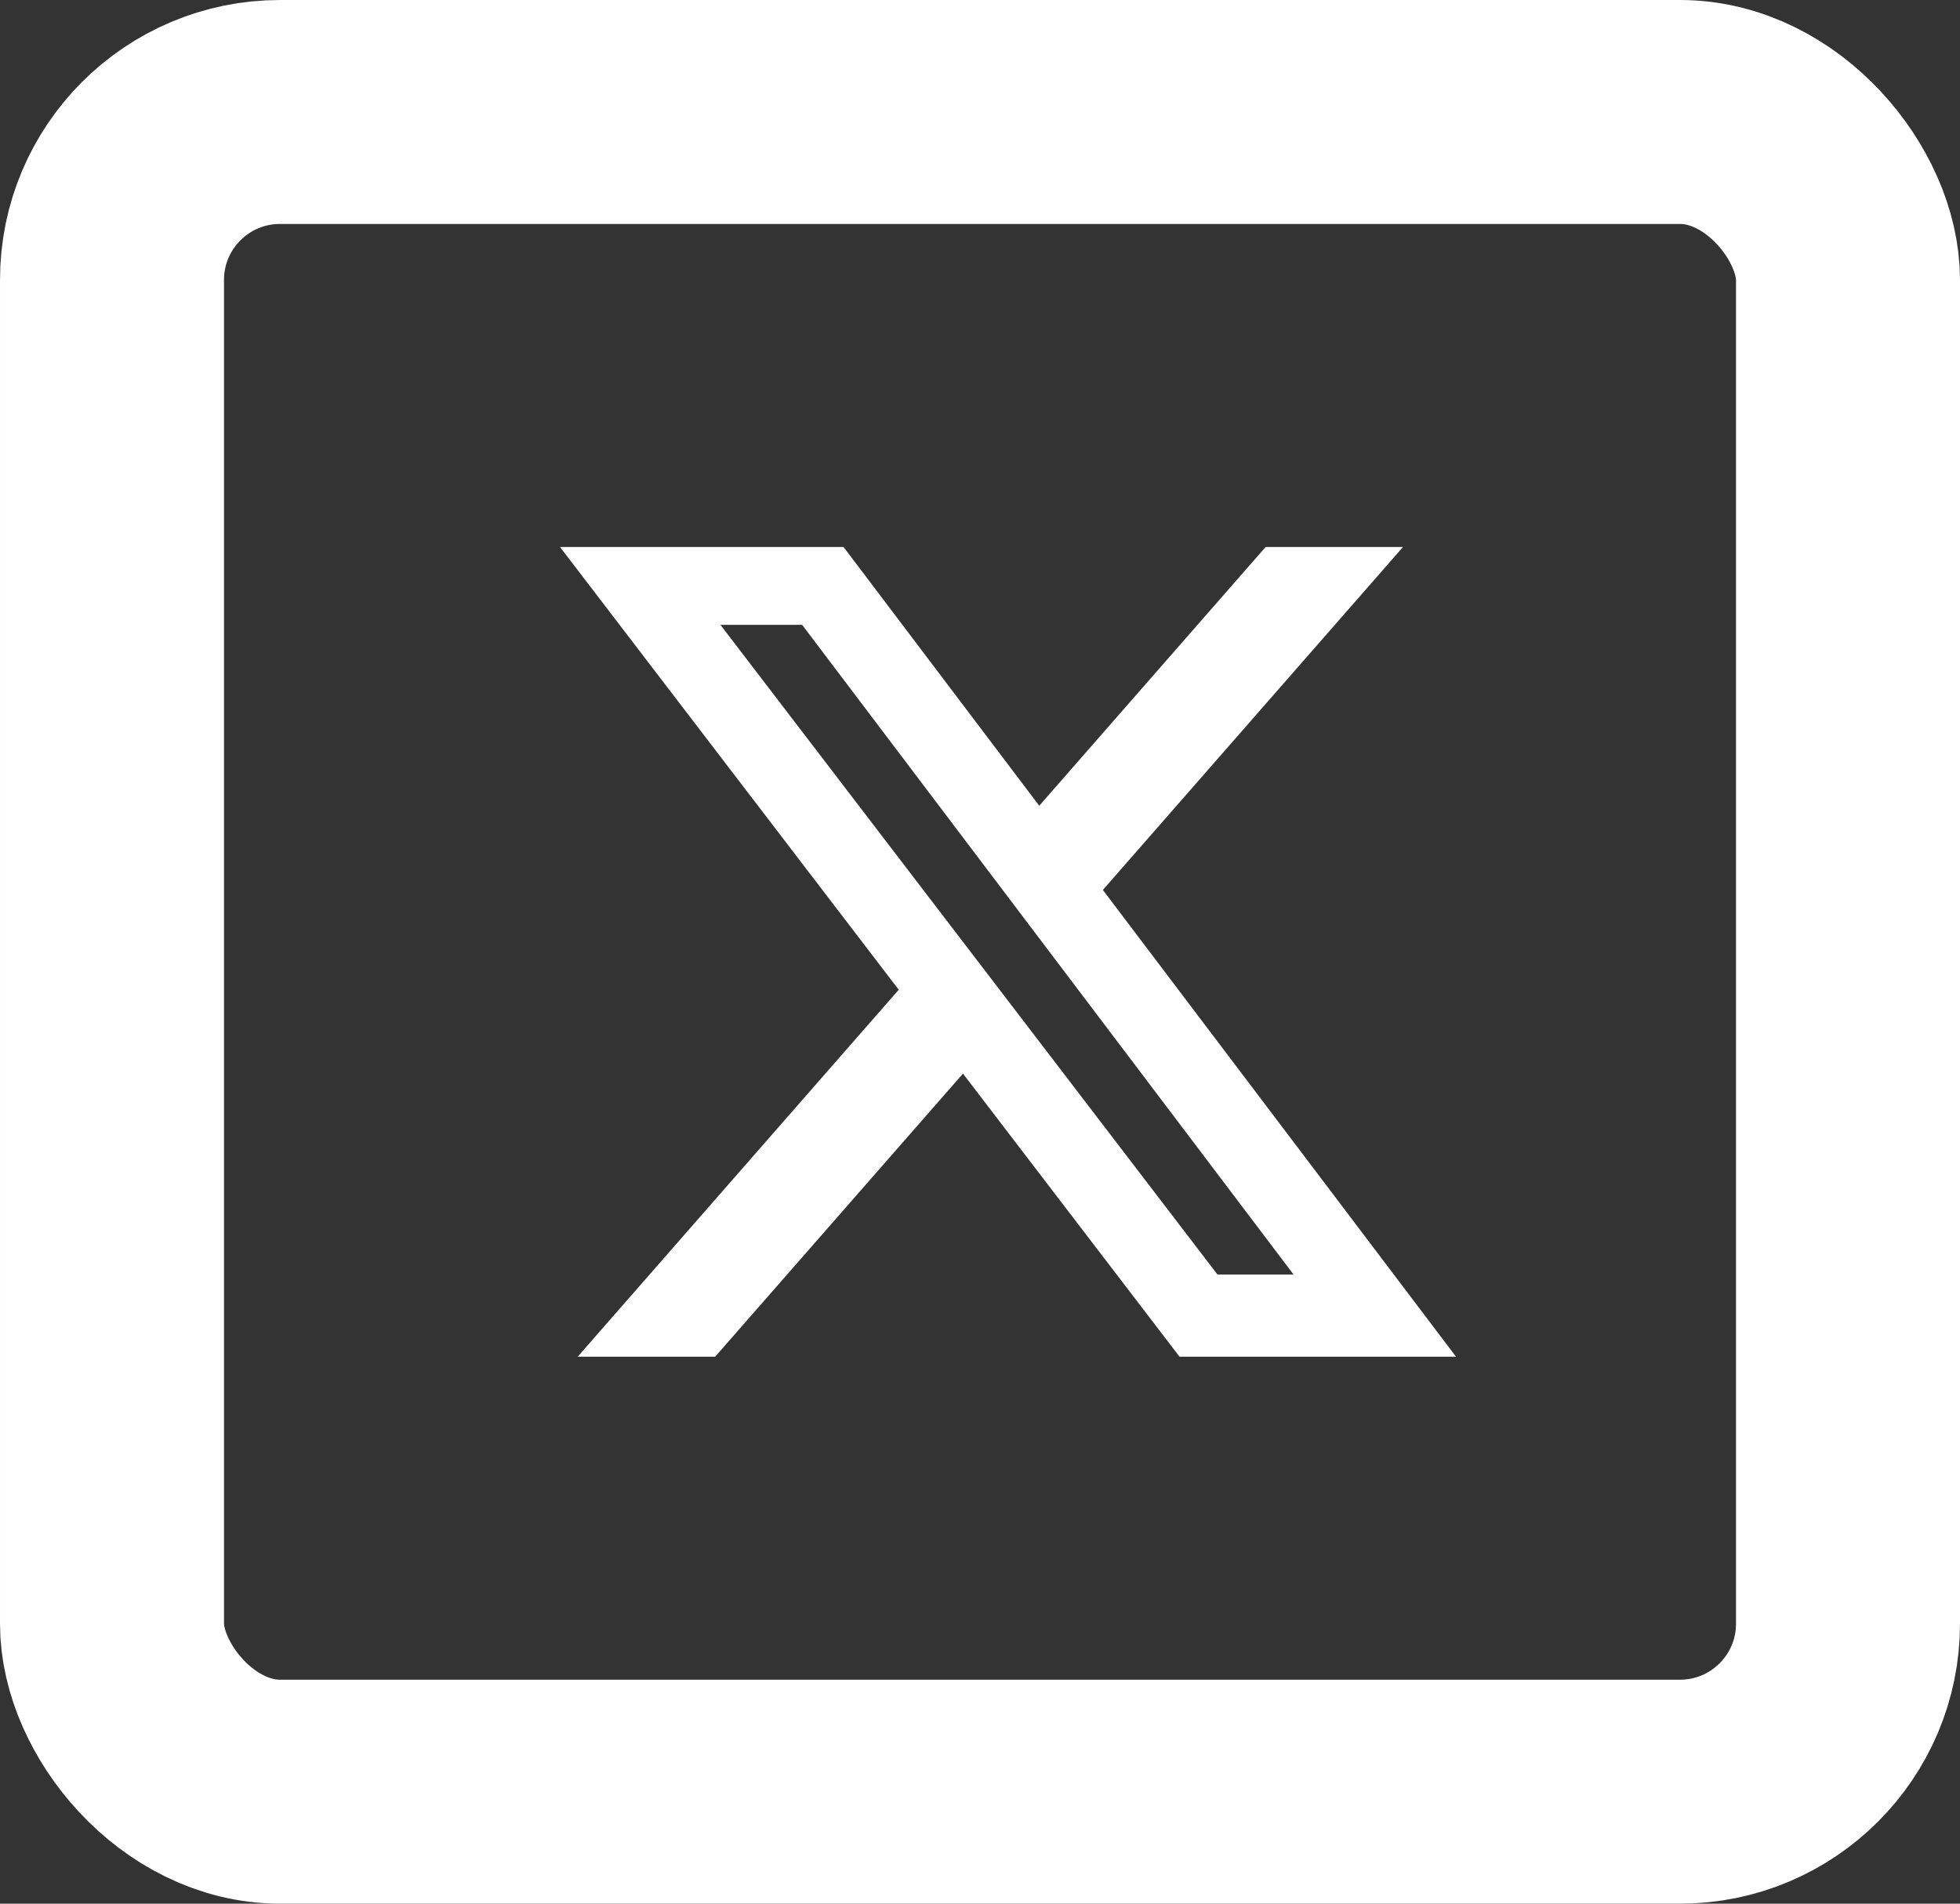 <svg width="35" height="34" viewBox="0 0 35 34" fill="none" xmlns="http://www.w3.org/2000/svg">
<rect x="0" y="0" width="35" height="34" fill="#333333" stroke="none"/>
<g clip-path="url(#clip0_9_30)">
<path d="M22.601 9.769H25.054L19.694 15.895L26 24.231H21.063L17.196 19.175L12.771 24.231H10.316L16.049 17.677L10 9.769H15.063L18.558 14.391L22.601 9.769ZM21.74 22.763H23.099L14.324 11.16H12.865L21.74 22.763Z" fill="white"/>
</g>
<rect x="2" y="2" width="31" height="30" rx="3" stroke="white" stroke-width="4"/>
<defs>
<clipPath id="clip0_9_30">
<rect width="16" height="16" fill="white" transform="translate(10 9)"/>
</clipPath>
</defs>
</svg>

